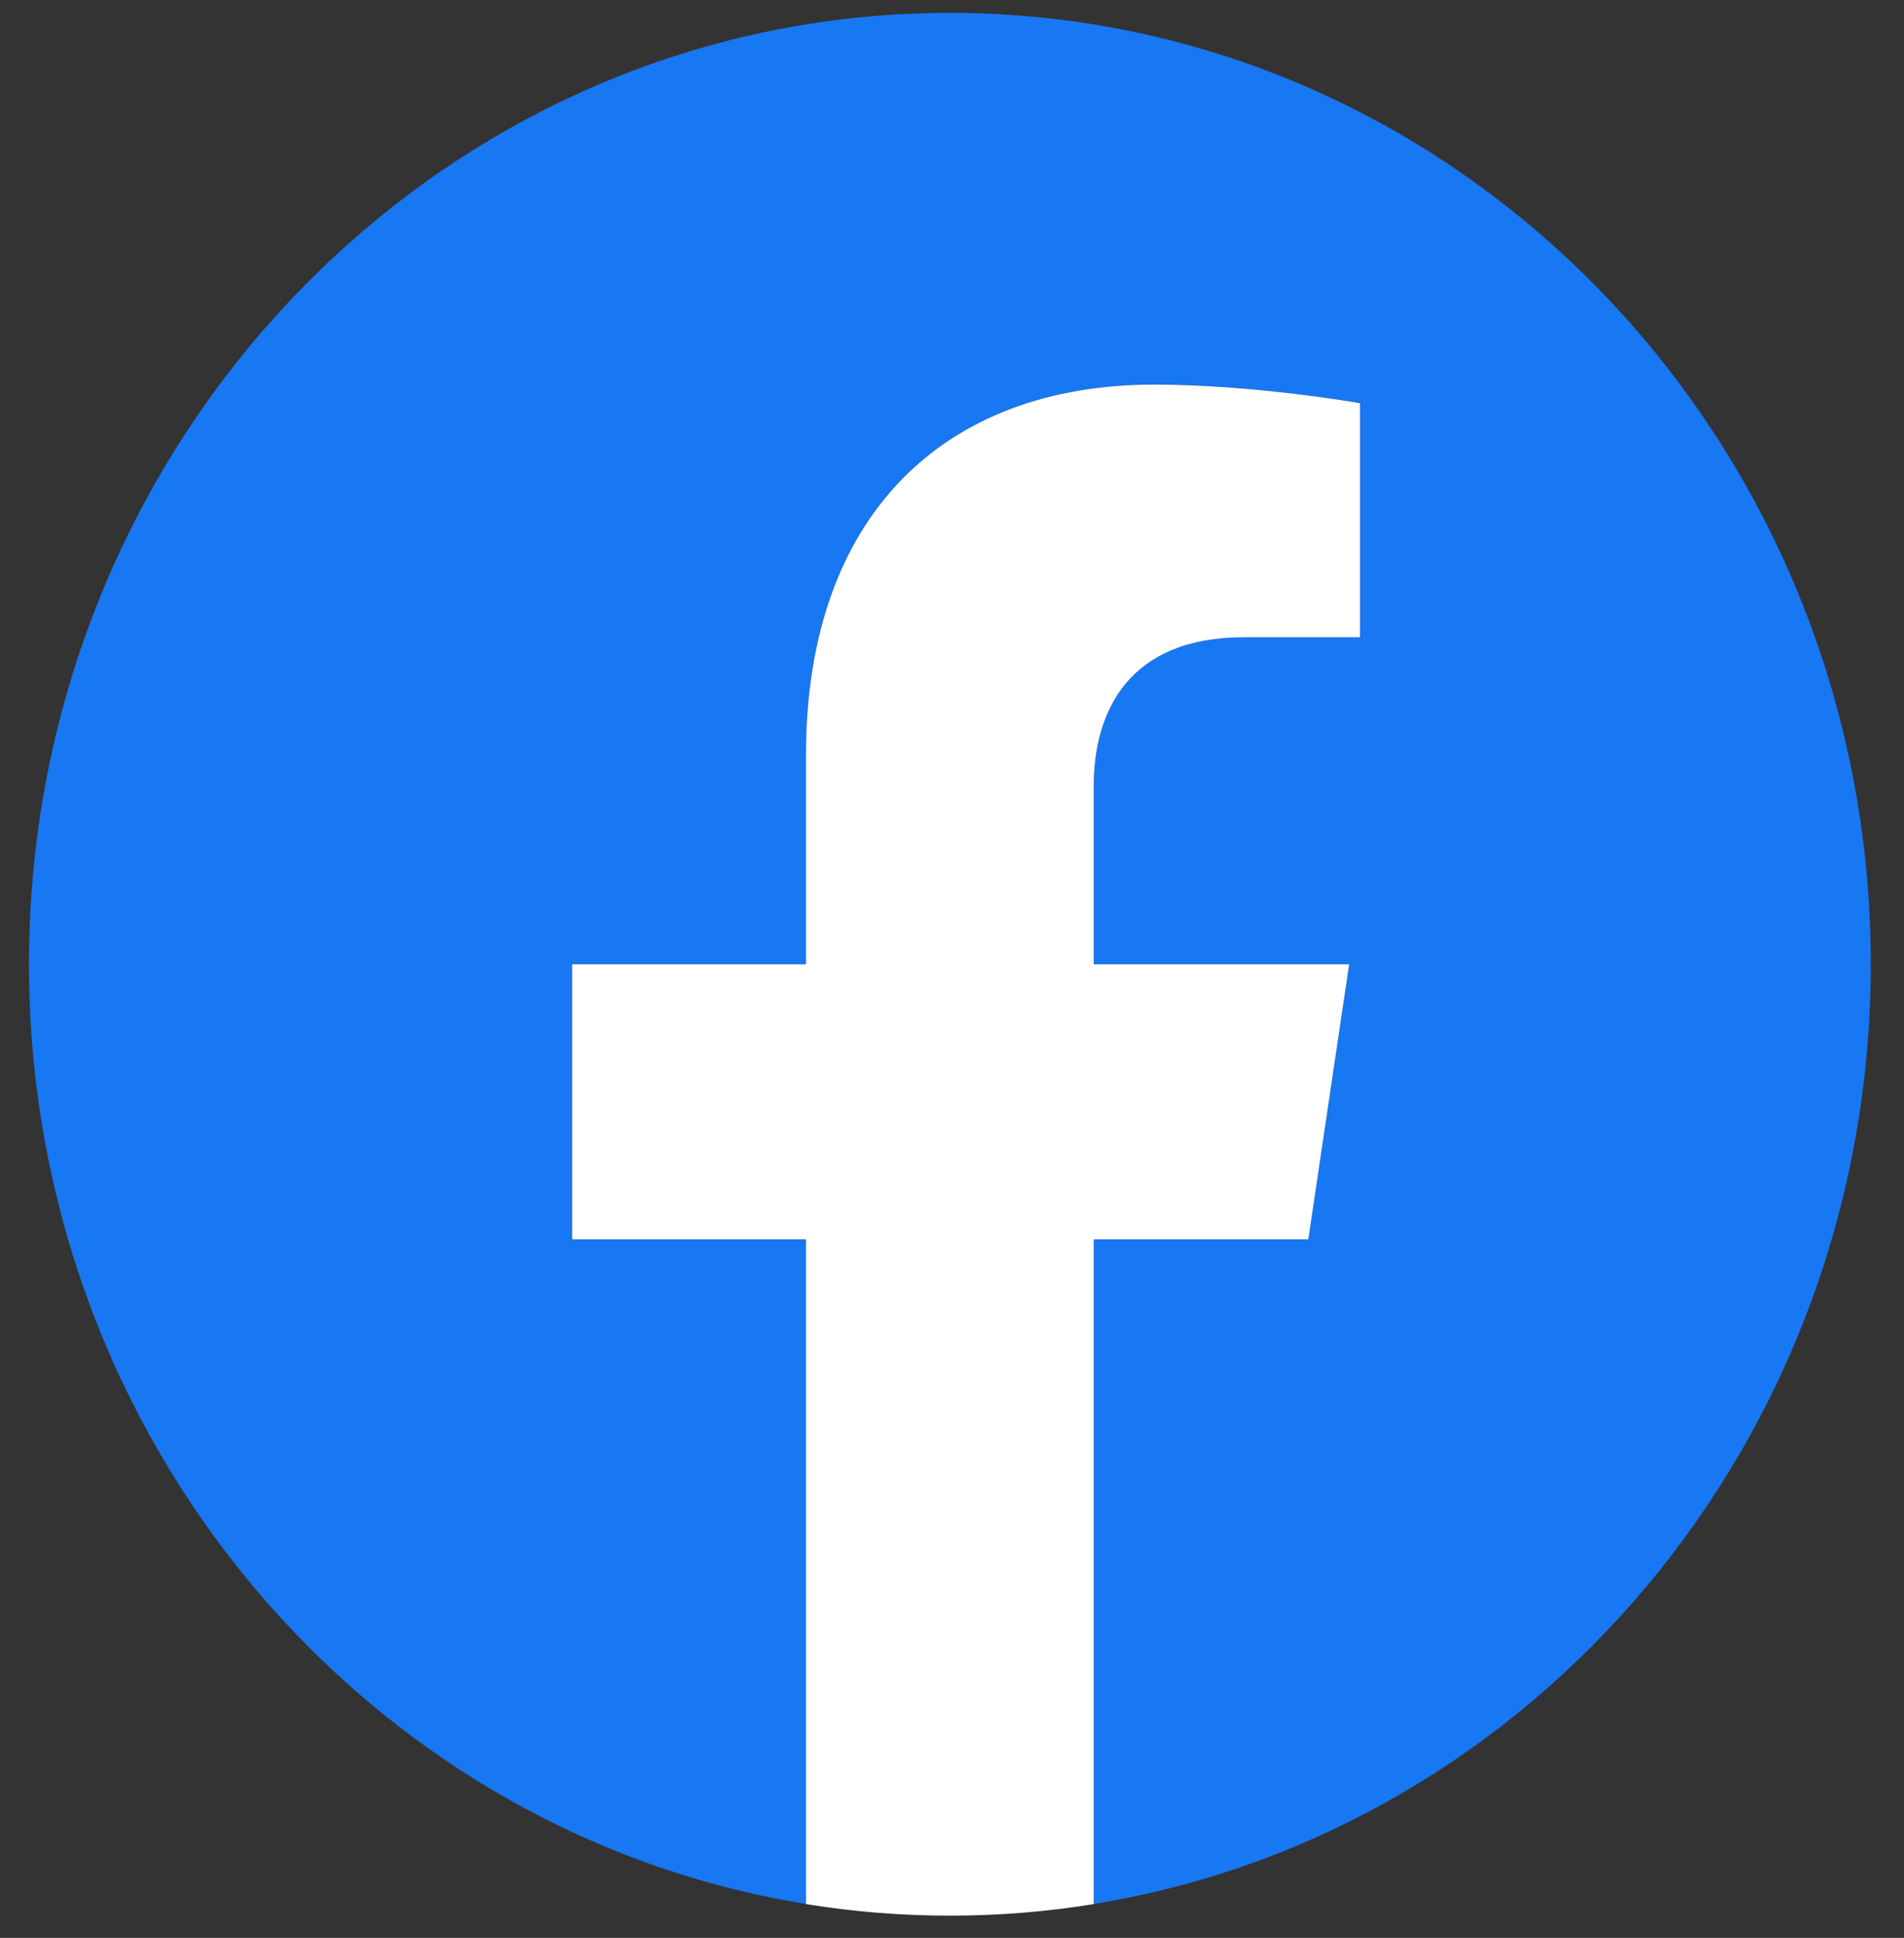 <svg width="57" height="58" viewBox="0 0 57 58" fill="none" xmlns="http://www.w3.org/2000/svg">
<rect x="0" y="0" width="57" height="58" fill="#333333" stroke="none"/>
<path d="M56.006 28.858C56.006 13.133 43.663 0.385 28.436 0.385C13.21 0.385 0.867 13.133 0.867 28.858C0.867 43.07 10.949 54.849 24.129 56.985V37.089H17.129V28.858H24.129V22.585C24.129 15.449 28.245 11.507 34.542 11.507C37.558 11.507 40.713 12.063 40.713 12.063V19.07H37.237C33.812 19.07 32.744 21.265 32.744 23.517V28.858H40.39L39.168 37.089H32.744V56.985C45.924 54.849 56.006 43.07 56.006 28.858Z" fill="#1877F2"/>
<path d="M39.168 37.091L40.39 28.861H32.744V23.52C32.744 21.268 33.812 19.073 37.237 19.073H40.714V12.066C40.714 12.066 37.559 11.51 34.542 11.51C28.245 11.51 24.129 15.452 24.129 22.588V28.861H17.129V37.091H24.129V56.988C25.532 57.216 26.971 57.334 28.437 57.334C29.902 57.334 31.341 57.216 32.744 56.988V37.091H39.168Z" fill="white"/>
</svg>
